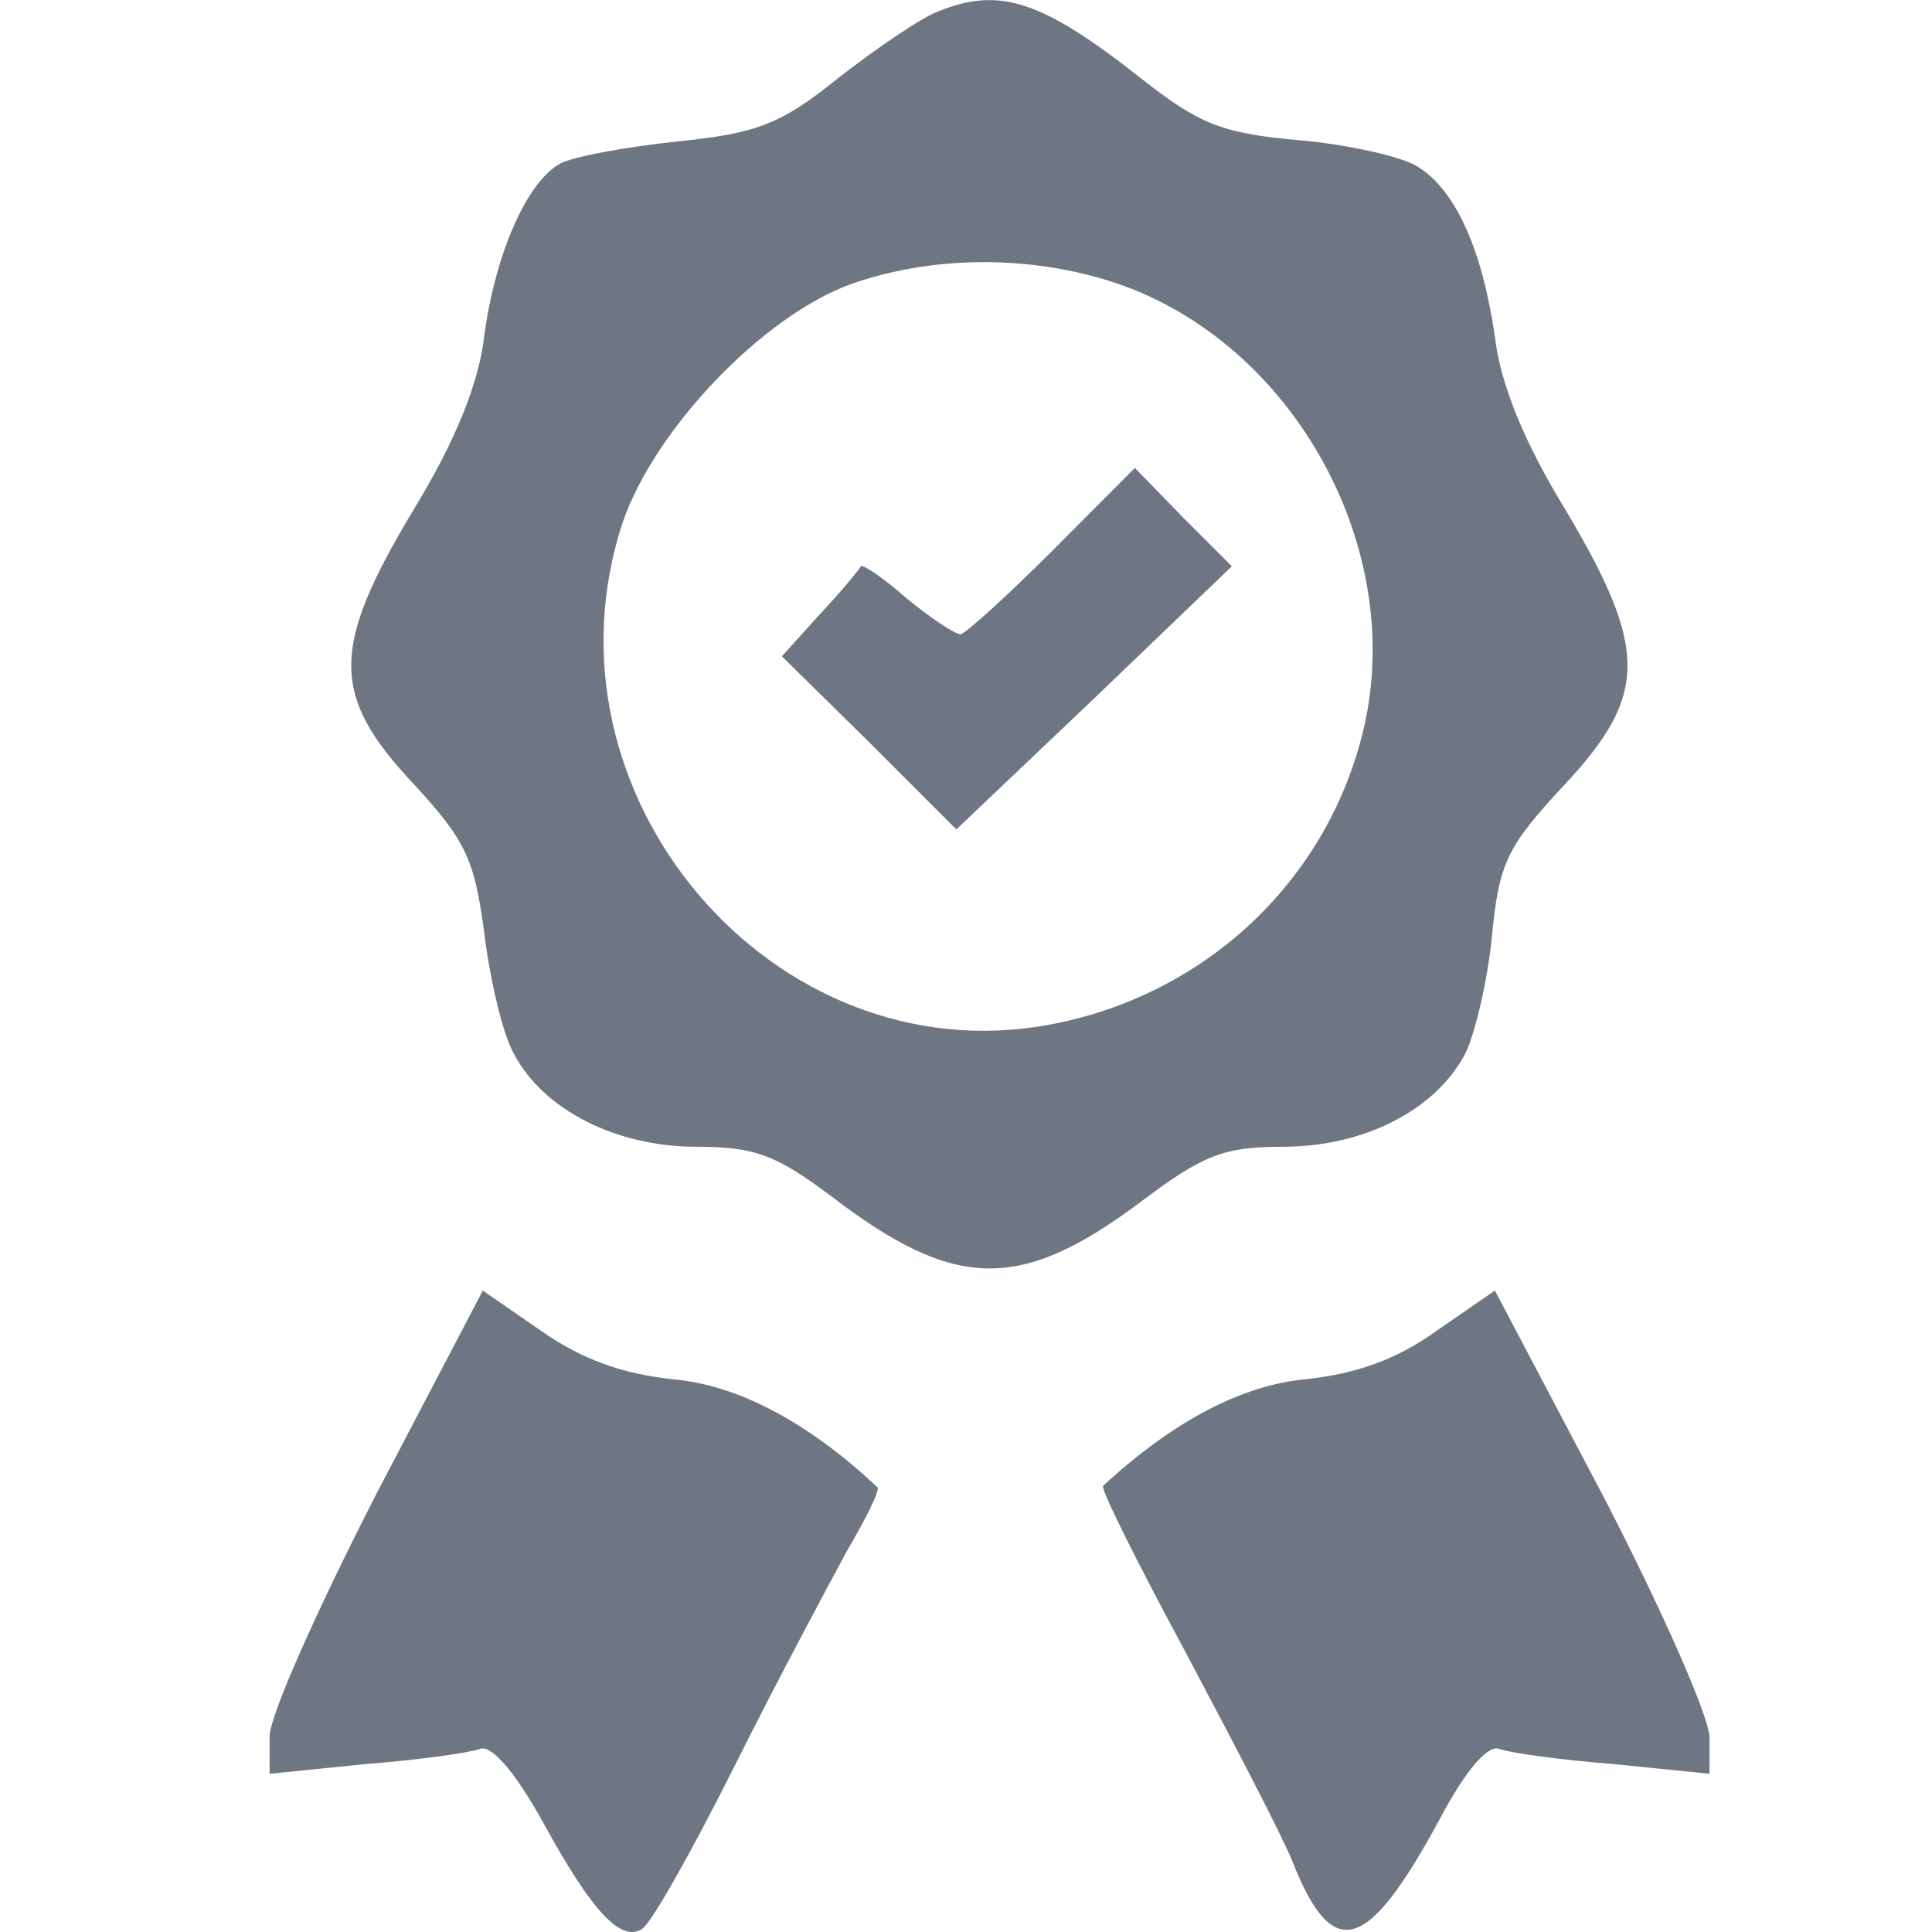 <?xml version="1.0" encoding="UTF-8" standalone="no"?>
<!-- Generator: Adobe Illustrator 19.0.1, SVG Export Plug-In . SVG Version: 6.00 Build 0)  -->

<svg
   version="1.1"
   id="Layer_1"
   x="0px"
   y="0px"
   width="20"
   height="20"
   viewBox="0 0 20 20"
   xml:space="preserve"
   xmlns="http://www.w3.org/2000/svg"
   xmlns:svg="http://www.w3.org/2000/svg"><defs
   id="defs1" />
	<style
   type="text/css"
   id="style1">
		.st0 {
			fill: #383838;
		}
	</style>
	
<path
   d="m 9.713,0.117 c -0.186,0.072 -0.645,0.387 -1.032,0.688 -0.602,0.487 -0.846,0.573 -1.663,0.659 -0.545,0.057 -1.089,0.158 -1.218,0.229 -0.344,0.186 -0.674,0.932 -0.788,1.792 -0.057,0.487 -0.301,1.089 -0.731,1.792 -0.86,1.433 -0.86,1.921 0,2.838 0.545,0.588 0.631,0.788 0.731,1.534 0.057,0.473 0.186,1.032 0.301,1.247 0.301,0.588 1.061,0.975 1.892,0.975 0.616,0 0.831,0.086 1.405,0.516 1.276,0.975 1.949,0.989 3.196,0.057 0.645,-0.487 0.86,-0.573 1.476,-0.573 0.846,0 1.591,-0.387 1.892,-0.975 0.1,-0.215 0.229,-0.76 0.272,-1.218 0.072,-0.745 0.158,-0.917 0.731,-1.534 0.889,-0.946 0.889,-1.419 0.029,-2.866 -0.43,-0.702 -0.674,-1.304 -0.731,-1.792 -0.129,-0.889 -0.401,-1.519 -0.803,-1.763 -0.158,-0.1 -0.717,-0.229 -1.233,-0.272 -0.803,-0.072 -1.032,-0.172 -1.634,-0.645 -1.018,-0.803 -1.462,-0.946 -2.092,-0.688 z M 11.448,2.897 c 1.892,0.573 3.124,2.737 2.666,4.658 -0.373,1.562 -1.634,2.752 -3.253,3.053 -2.866,0.53 -5.346,-2.393 -4.414,-5.203 0.33,-0.96 1.448,-2.135 2.365,-2.465 0.817,-0.287 1.777,-0.301 2.637,-0.043 z"
   id="path13"
   style="stroke-width:0.014;fill:#6e7683;fill-opacity:1" /><path
   d="m 10.889,5.706 c -0.473,0.473 -0.903,0.86 -0.946,0.86 -0.057,0 -0.315,-0.172 -0.559,-0.373 -0.244,-0.215 -0.459,-0.358 -0.473,-0.33 -0.014,0.029 -0.201,0.258 -0.416,0.487 l -0.401,0.444 0.903,0.889 0.903,0.903 1.433,-1.362 1.419,-1.362 -0.502,-0.502 -0.502,-0.516 z"
   id="path14"
   style="stroke-width:0.014;fill:#6e7683;fill-opacity:1" /><path
   d="m 3.895,15.467 c -0.602,1.175 -1.104,2.293 -1.104,2.508 v 0.387 l 0.989,-0.1 c 0.545,-0.043 1.075,-0.115 1.19,-0.158 0.115,-0.043 0.358,0.229 0.659,0.774 0.502,0.917 0.803,1.233 1.018,1.089 0.086,-0.043 0.516,-0.803 0.96,-1.691 0.444,-0.889 0.975,-1.878 1.161,-2.221 0.201,-0.344 0.344,-0.631 0.315,-0.659 -0.717,-0.674 -1.448,-1.061 -2.121,-1.118 -0.516,-0.057 -0.932,-0.201 -1.362,-0.502 l -0.602,-0.416 z"
   id="path24"
   style="stroke-width:0.014;fill:#6e7683;fill-opacity:1" /><path
   d="m 14.873,13.775 c -0.416,0.301 -0.831,0.444 -1.347,0.502 -0.659,0.057 -1.376,0.43 -2.107,1.104 -0.029,0.029 0.358,0.803 0.86,1.734 0.502,0.946 1.003,1.906 1.104,2.164 0.416,1.046 0.774,0.932 1.519,-0.444 0.272,-0.516 0.502,-0.774 0.616,-0.731 0.115,0.043 0.645,0.115 1.19,0.158 l 0.989,0.1 V 17.989 c 0,-0.215 -0.502,-1.347 -1.104,-2.508 l -1.118,-2.121 z"
   id="path25"
   style="stroke-width:0.014;fill:#6e7683;fill-opacity:1" /></svg>
